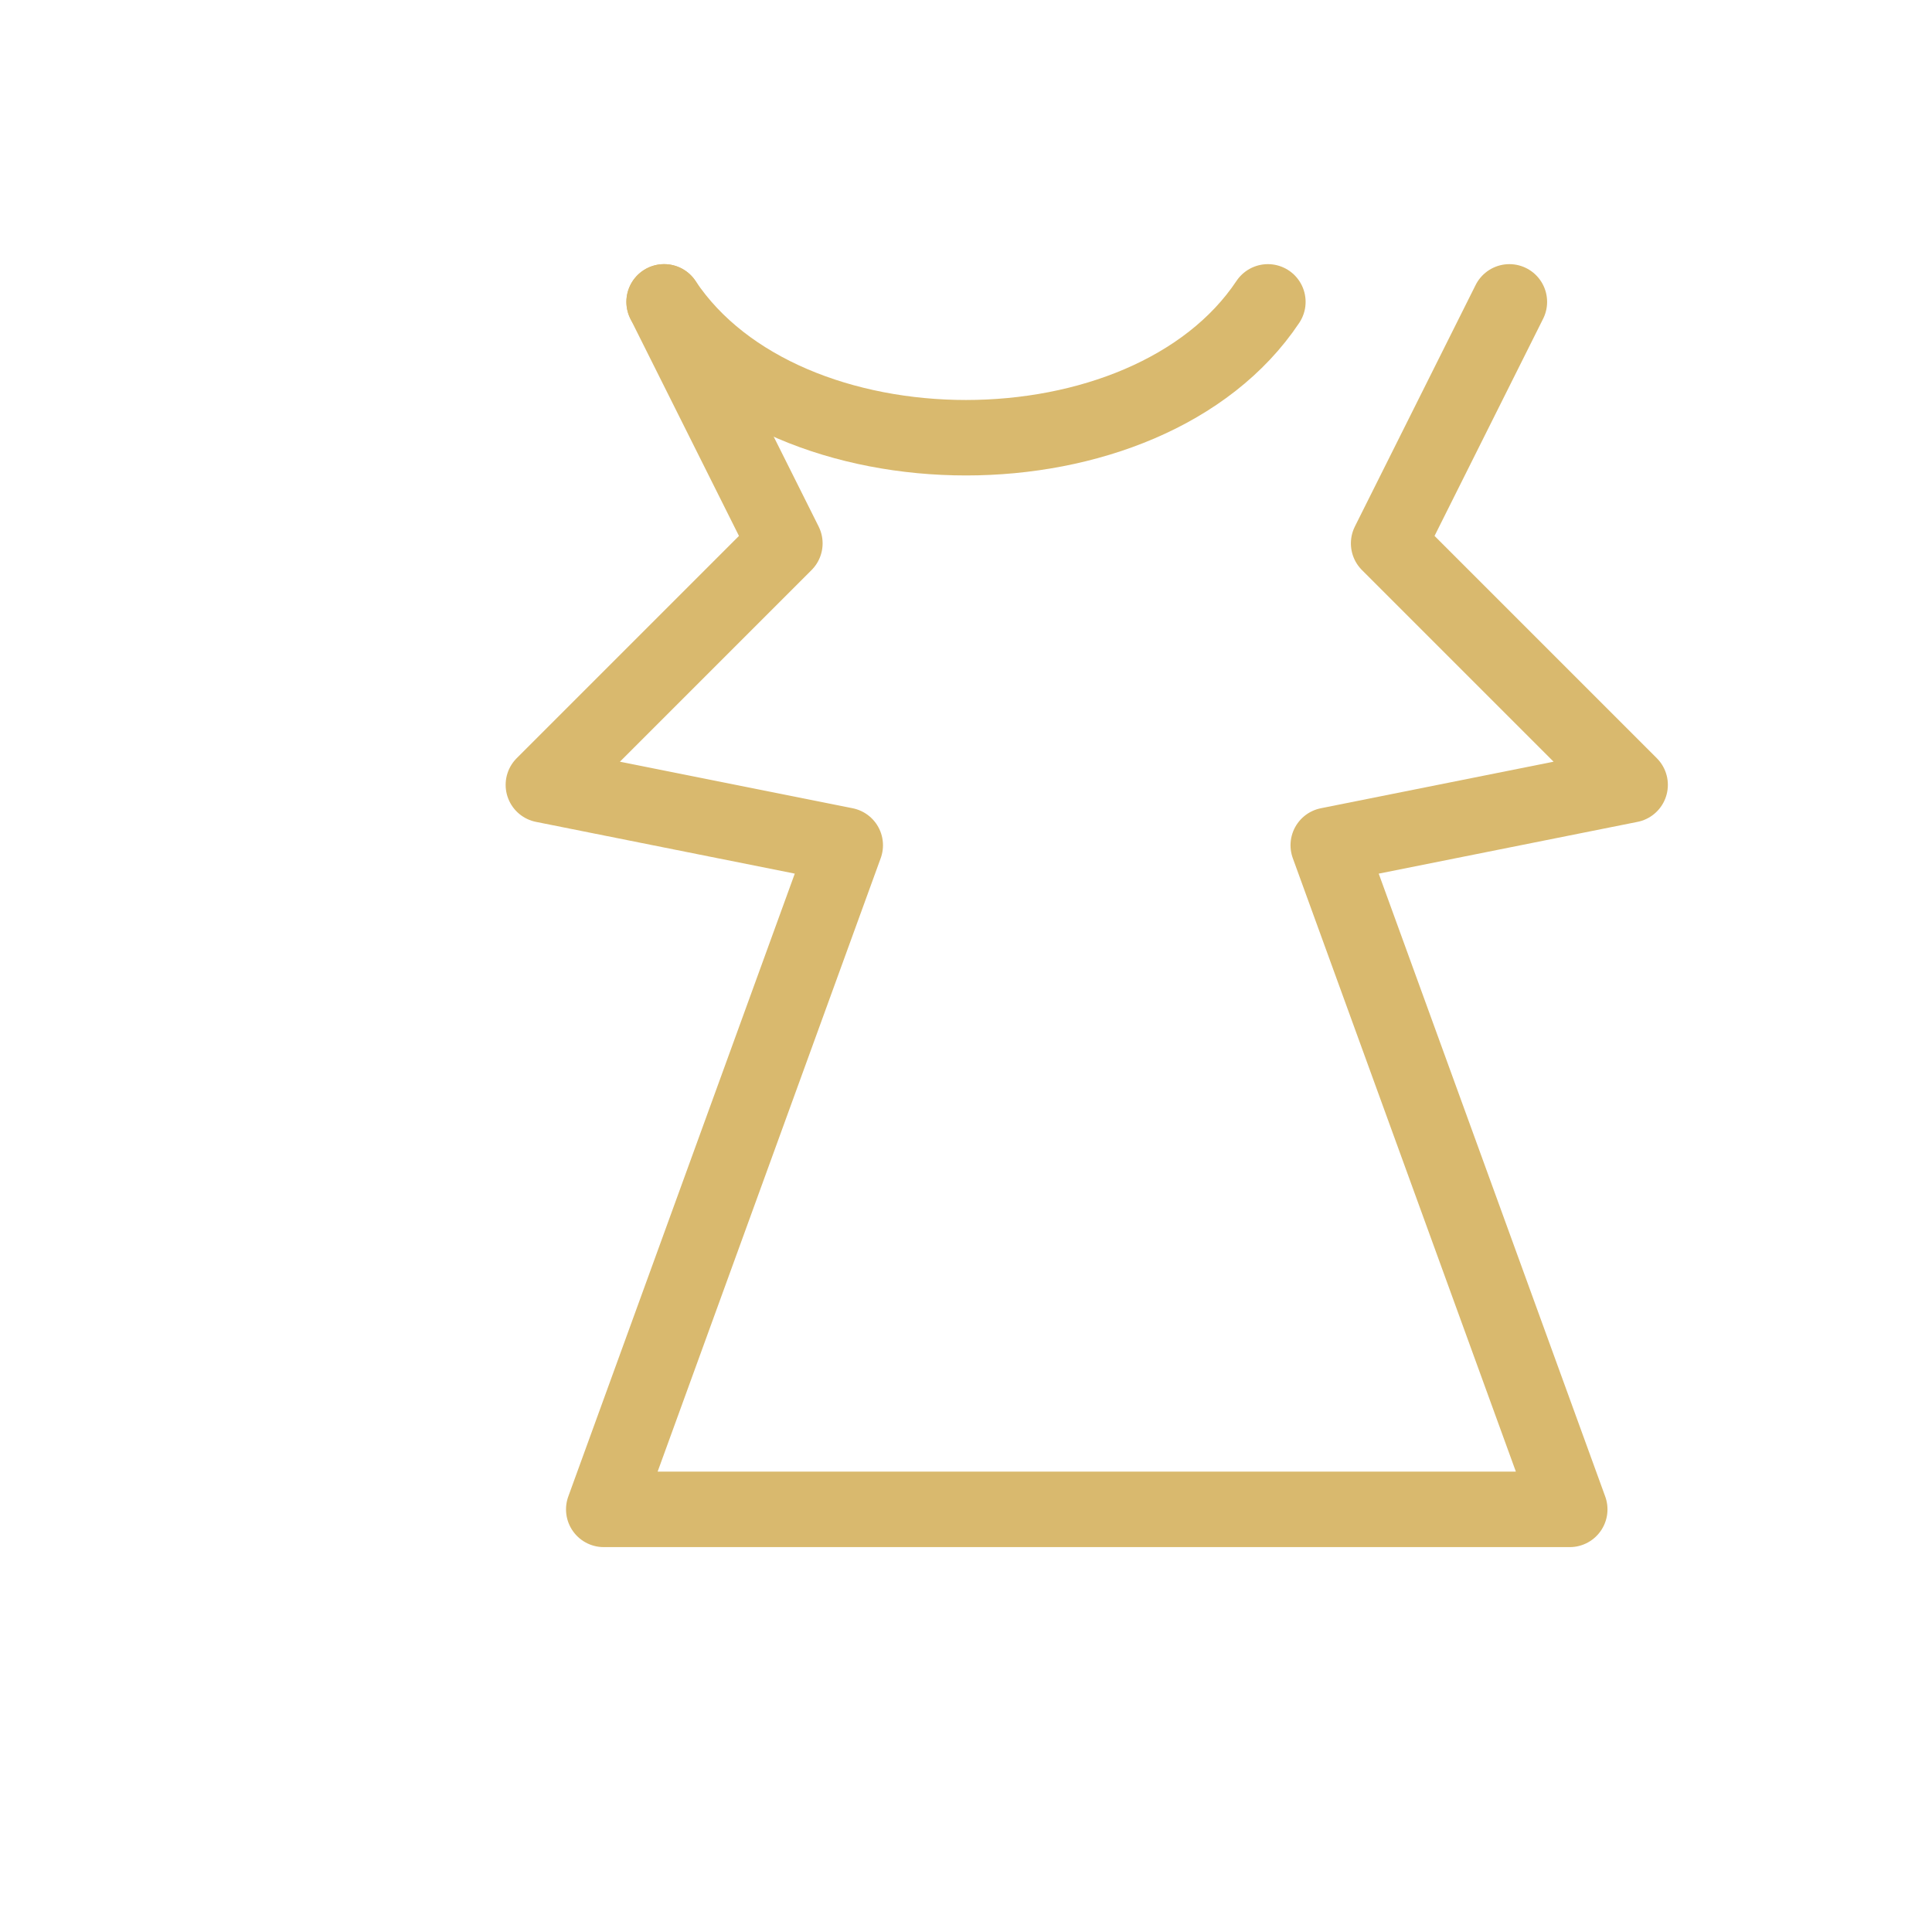 <svg xmlns="http://www.w3.org/2000/svg" viewBox="0 0 64 64" width="64" height="64" stroke="#D9B96E" fill="none" stroke-width="2.5" stroke-linecap="round" stroke-linejoin="round">
<g>

<path d="M22 10c4 6 16 6 20 0"/>
<path d="M22 10l4 8 -8 8 10 2  -8 22h32l-8-22 10-2 -8-8 4-8"/>

</g>
</svg>
